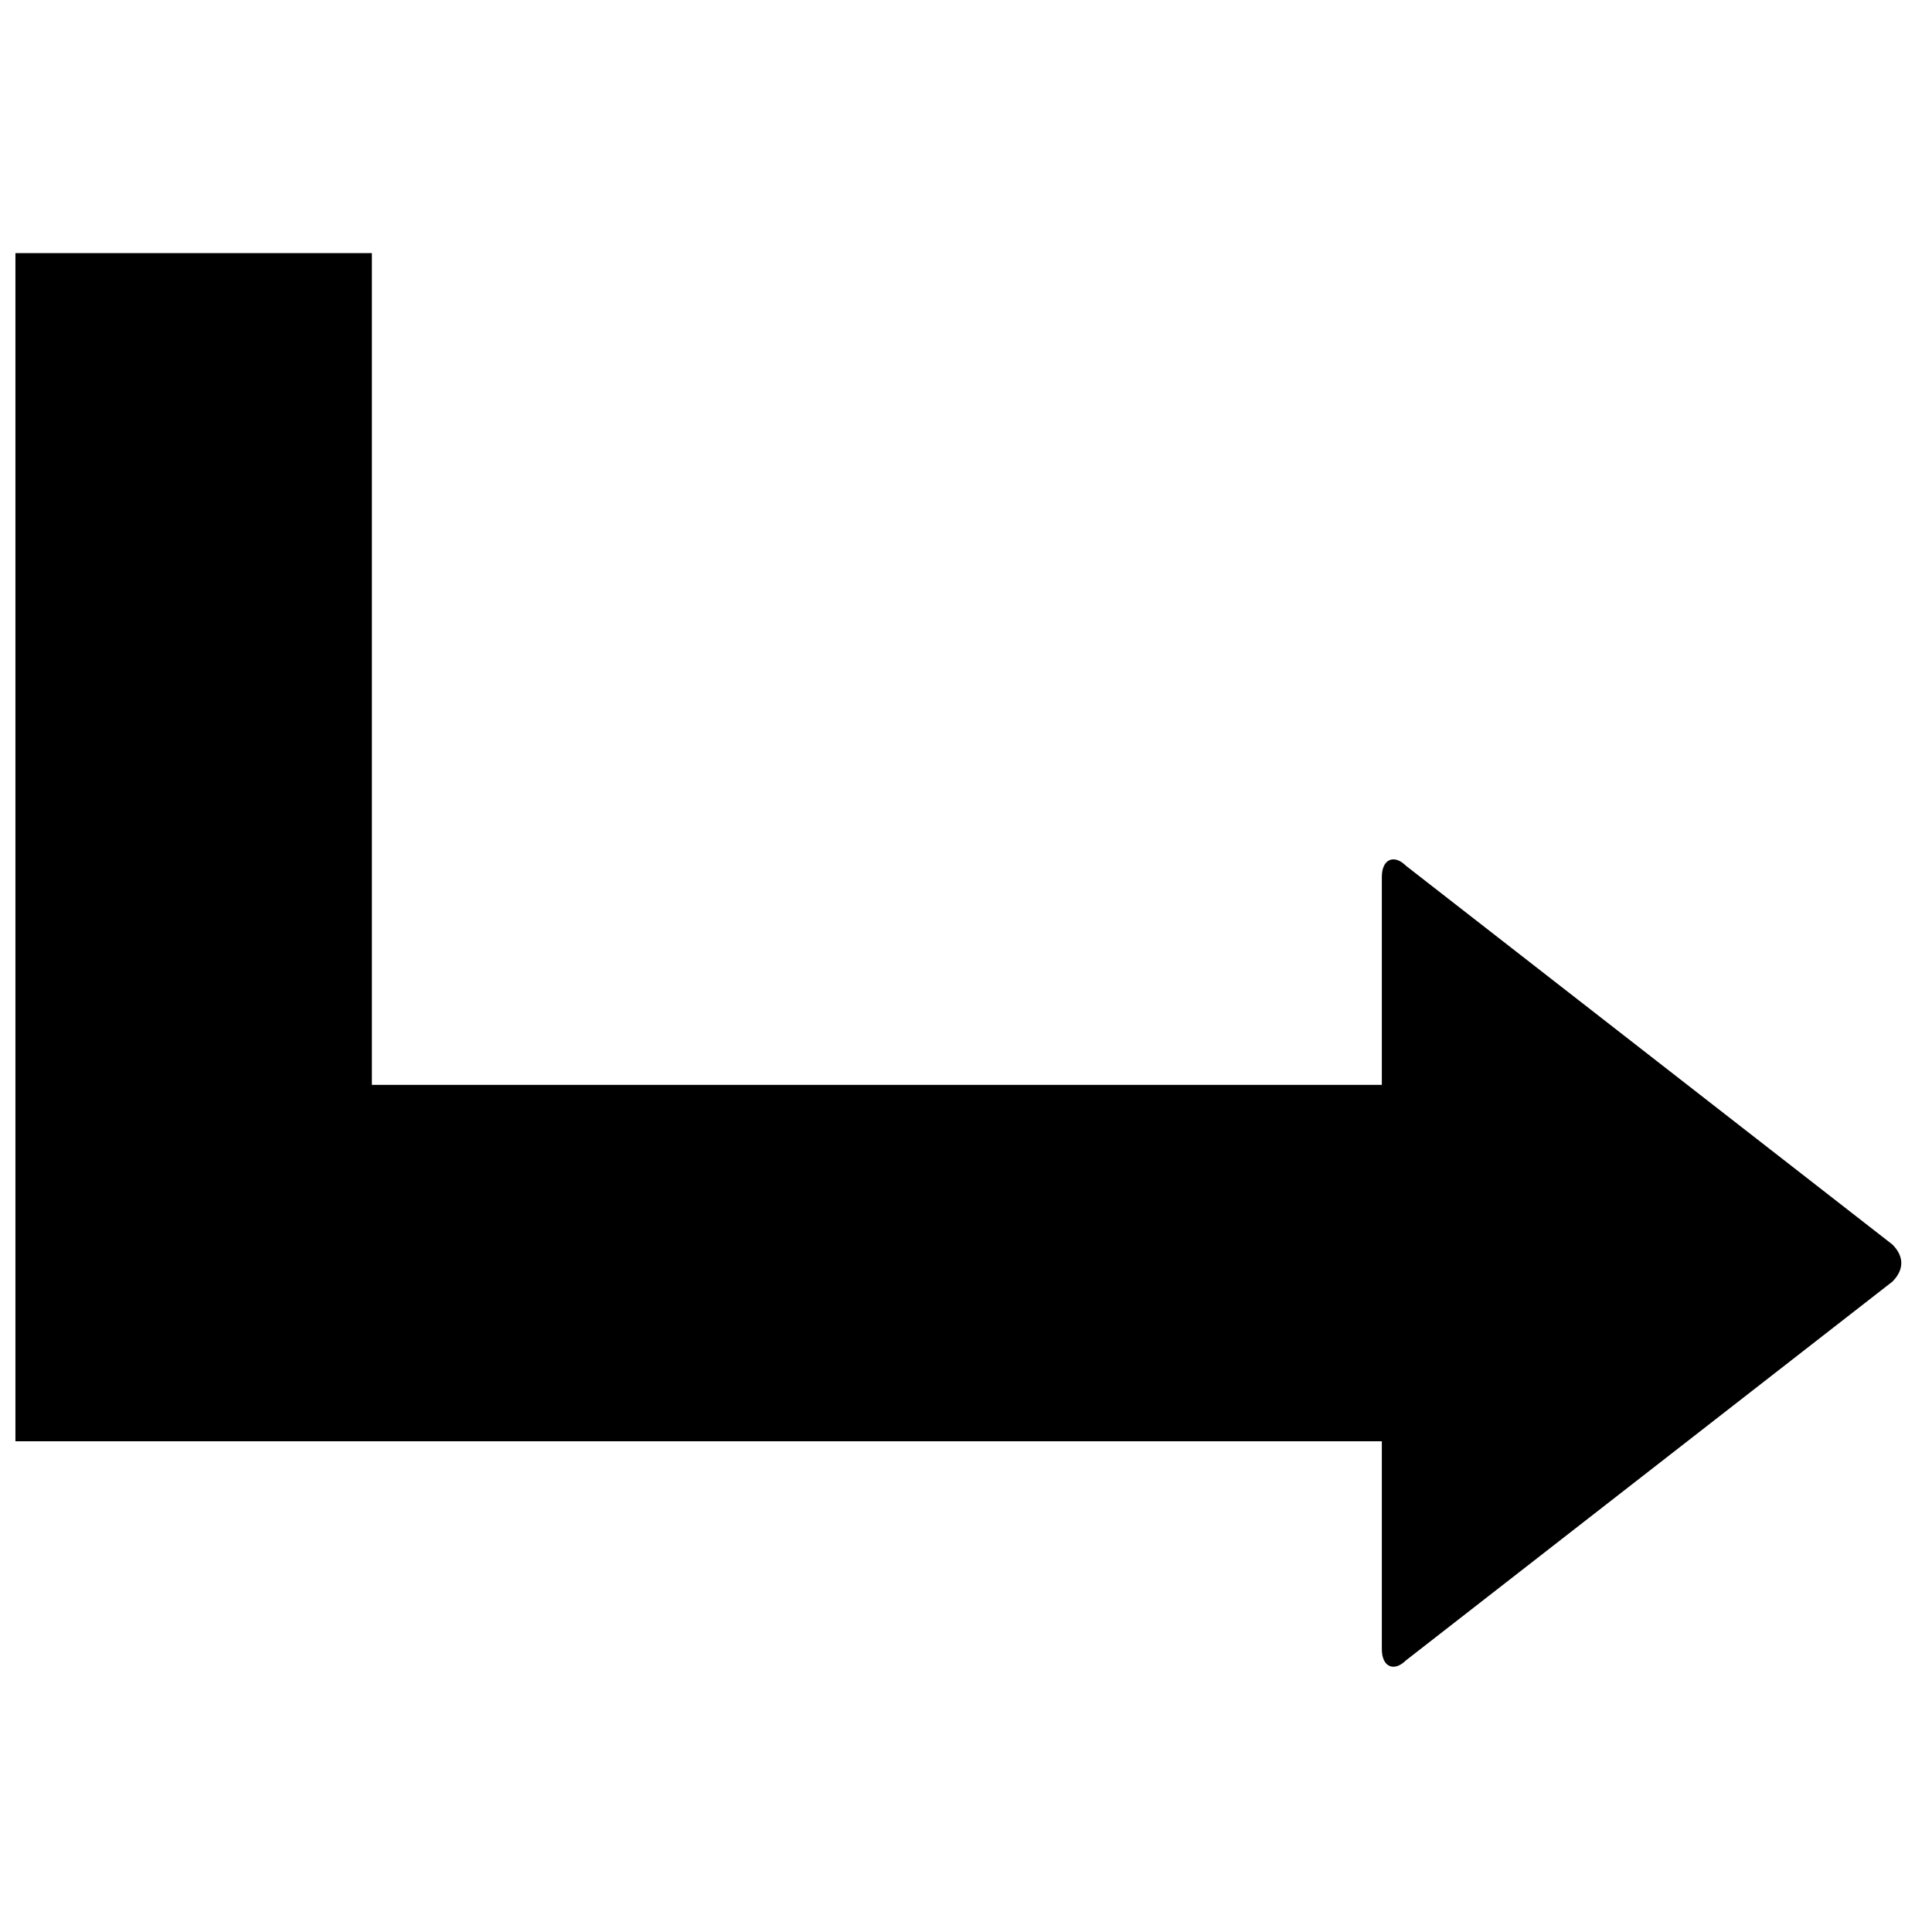 <?xml version="1.0" encoding="UTF-8"?>
<!-- Uploaded to: ICON Repo, www.svgrepo.com, Generator: ICON Repo Mixer Tools -->
<svg width="800px" height="800px" version="1.1" viewBox="144 144 512 512" xmlns="http://www.w3.org/2000/svg">
 <defs>
  <clipPath id="a">
   <path d="m148.09 211h499.91v375h-499.91z"/>
  </clipPath>
 </defs>
 <g clip-path="url(#a)">
  <path d="m148.09 211.07v314.88h362.11v55.105c0 4.723 3.242 6.094 6.391 2.961l128.91-100.37c3.148-3.148 3.148-6.691 0-9.84l-128.91-100.37c-3.148-3.148-6.391-1.777-6.391 2.961v55.105h-267.65v-220.42h-94.465z"/>
 </g>
</svg>